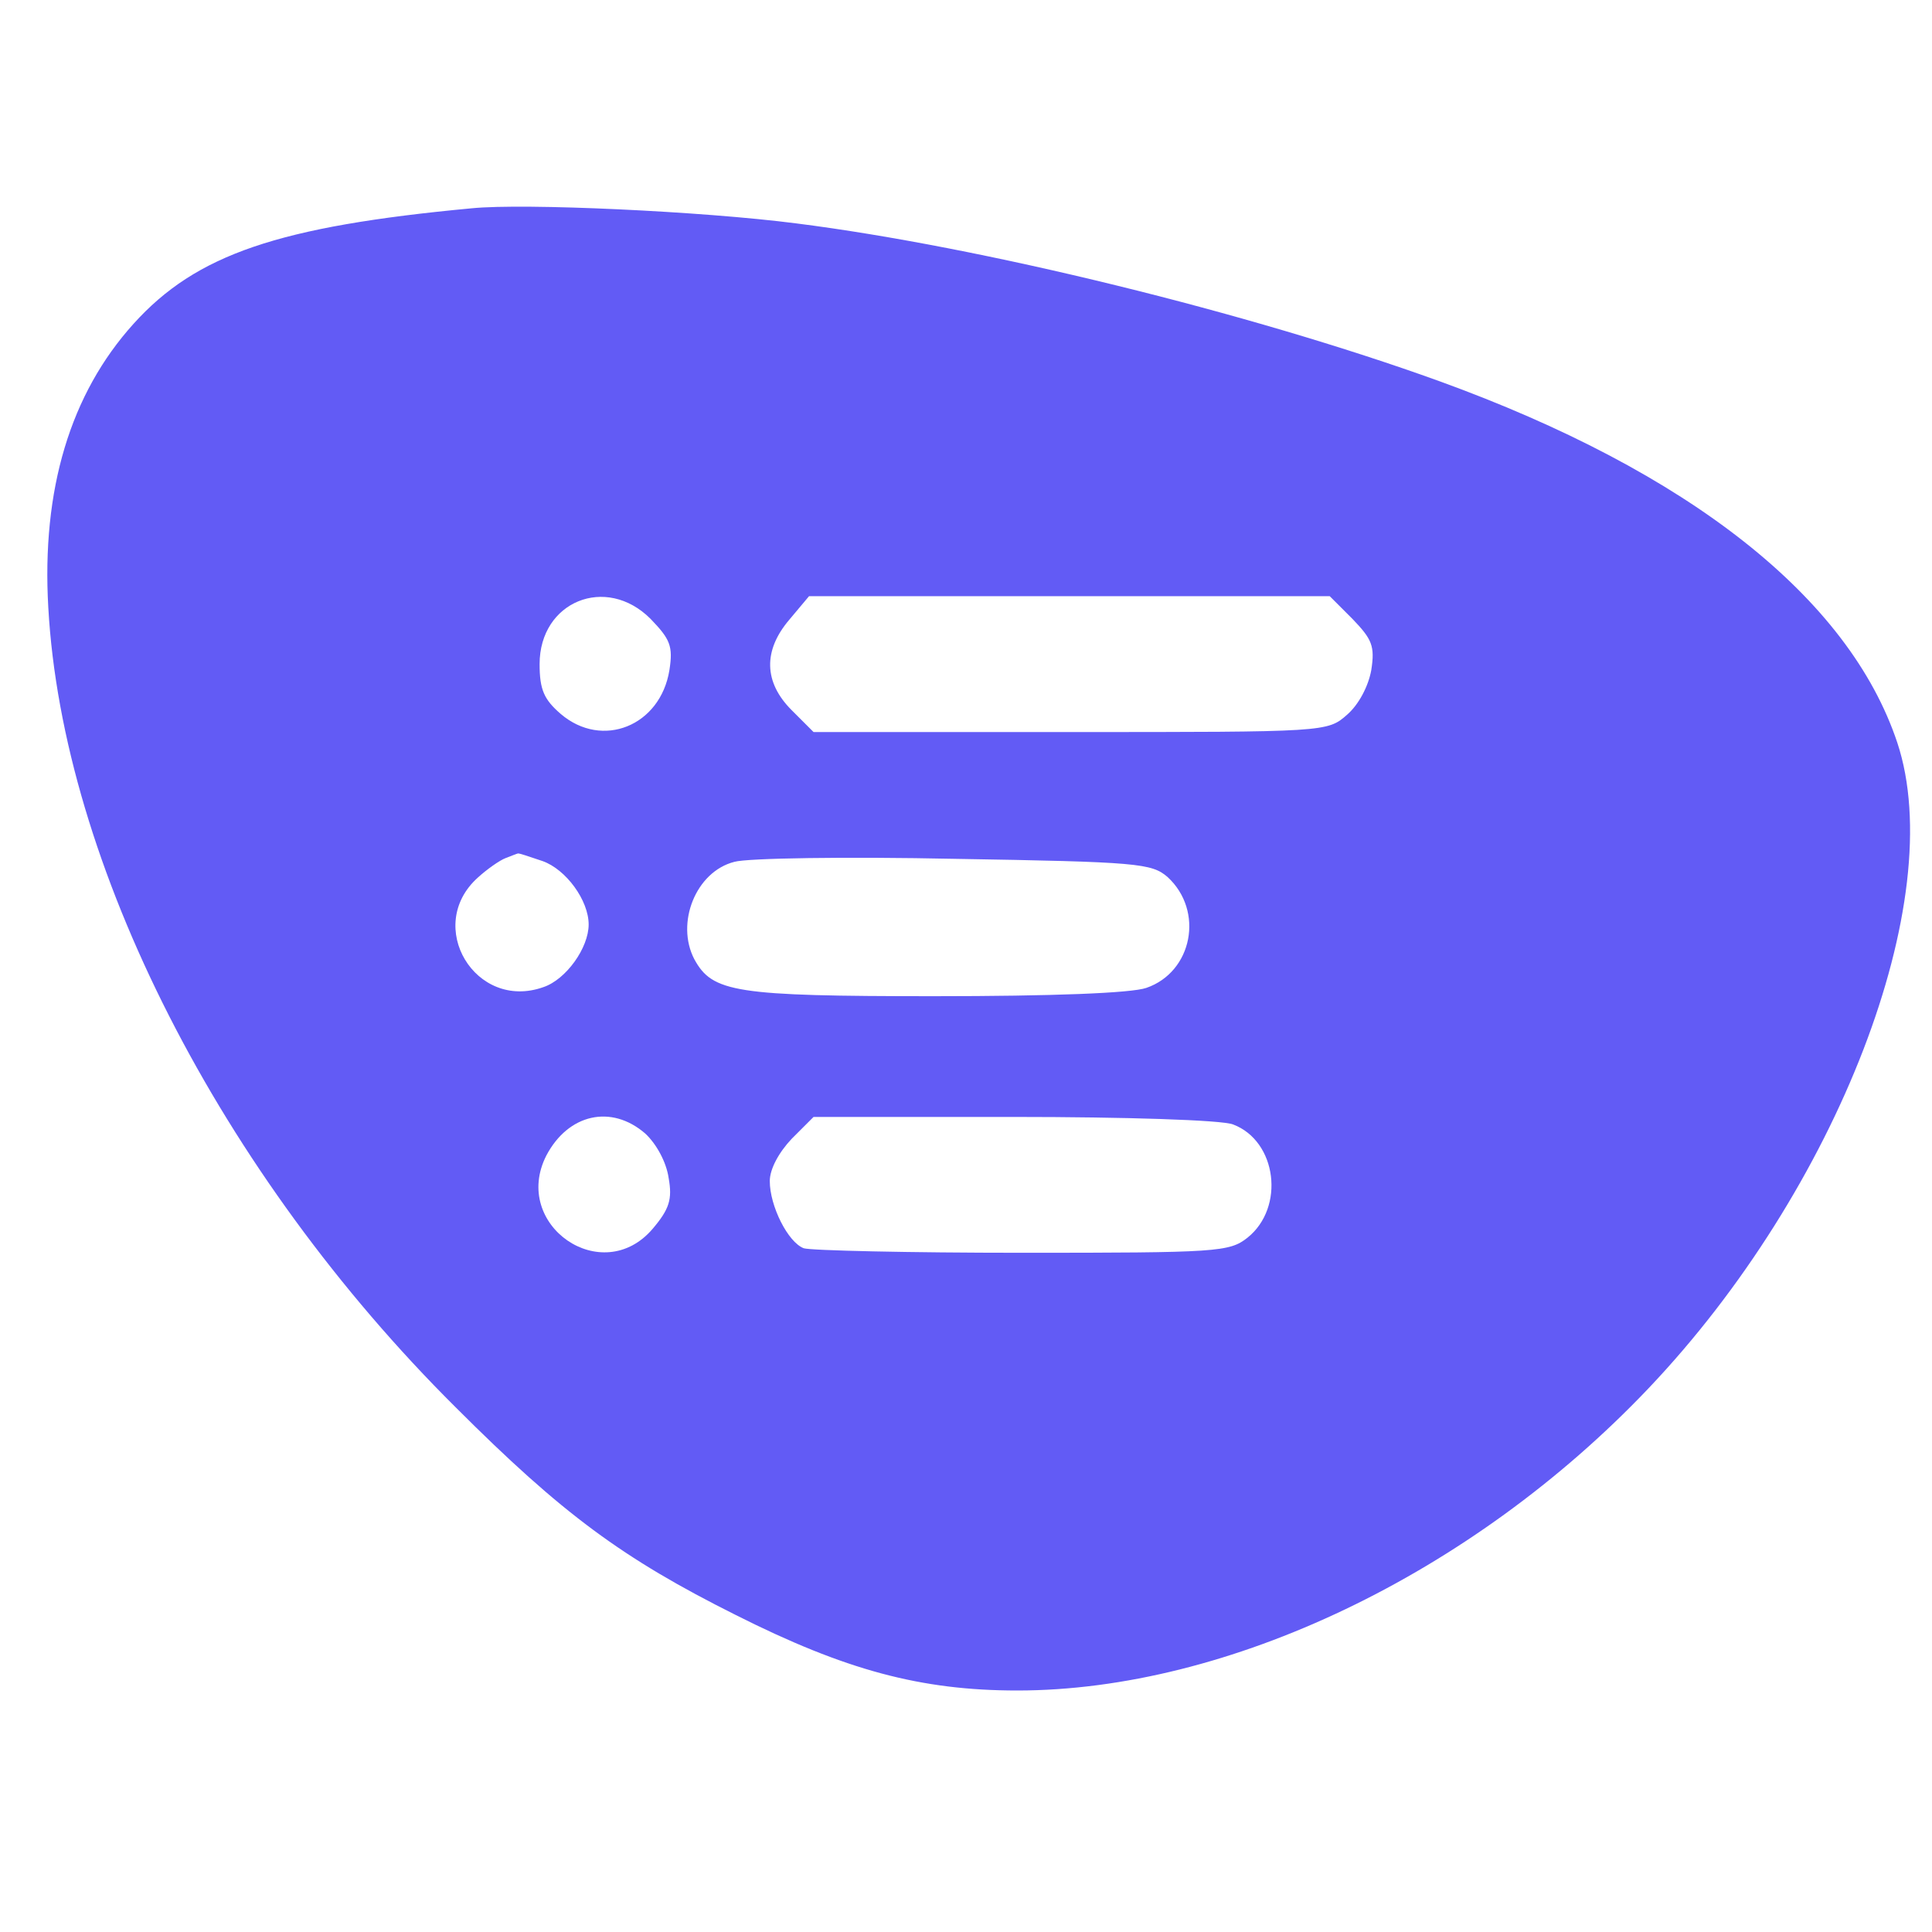 <svg xmlns="http://www.w3.org/2000/svg" version="1.0" viewBox="0 0 256 256"><path fill="#625BF5" d="M62.5 27.6C36.9 30 26 33.7 17.7 42.9c-8.4 9.3-12.2 22-11.3 37.6 1.9 34 22.8 75 54 106 14.1 14.1 22.1 20 37.1 27.5 14.5 7.3 24.5 10 37.3 10 27.9 0 60.2-15.4 83.6-40 25.1-26.4 39.9-64.8 33-85.6-6.4-19.2-27.6-35.9-60.7-47.9-25.2-9.1-60.7-17.8-85.2-20.9-12.4-1.6-36-2.7-43-2zM86.2 82c2.6 2.7 3 3.6 2.5 6.8-1.2 7.4-8.9 10.5-14.4 5.8-2.2-1.9-2.8-3.2-2.8-6.6 0-8.3 8.8-11.9 14.7-6zm93 0c2.6 2.7 3 3.6 2.5 6.8-.4 2.2-1.7 4.6-3.2 5.9-2.6 2.3-2.8 2.3-36.6 2.3h-34.1l-2.9-2.9c-3.7-3.7-3.8-7.9-.3-12l2.6-3.1h69l3 3zM71.9 114.1c3.1 1.1 6.1 5.2 6.1 8.4 0 3.1-3 7.3-6 8.3-9 3.2-15.8-8.1-8.7-14.5 1.2-1.1 2.9-2.3 3.7-2.6.8-.3 1.5-.6 1.6-.6.1-.1 1.5.4 3.3 1zm82.8 2.1c4.9 4.5 3.3 12.6-2.8 14.7-2 .7-12.5 1.1-28.1 1.1-26.4 0-29.4-.5-31.8-4.9-2.5-4.8.2-11.6 5.3-12.9 1.7-.5 14.9-.7 29.2-.4 24.3.4 26.1.6 28.2 2.4zm-69.2 34c1.5 1.4 2.8 3.8 3.1 5.9.5 2.8.1 4.1-2.1 6.7-6.7 7.9-18.8-.5-14.1-9.7 2.9-5.5 8.6-6.8 13.1-2.9zm77.9-1.2c5.8 2.2 6.9 11 1.9 15-2.4 1.9-4 2-29.9 2-15 0-28-.3-28.9-.6-2.1-.8-4.5-5.6-4.5-8.9 0-1.6 1.2-3.8 2.9-5.6l2.9-2.9h26.6c14.5 0 27.6.4 29 1z"/></svg>